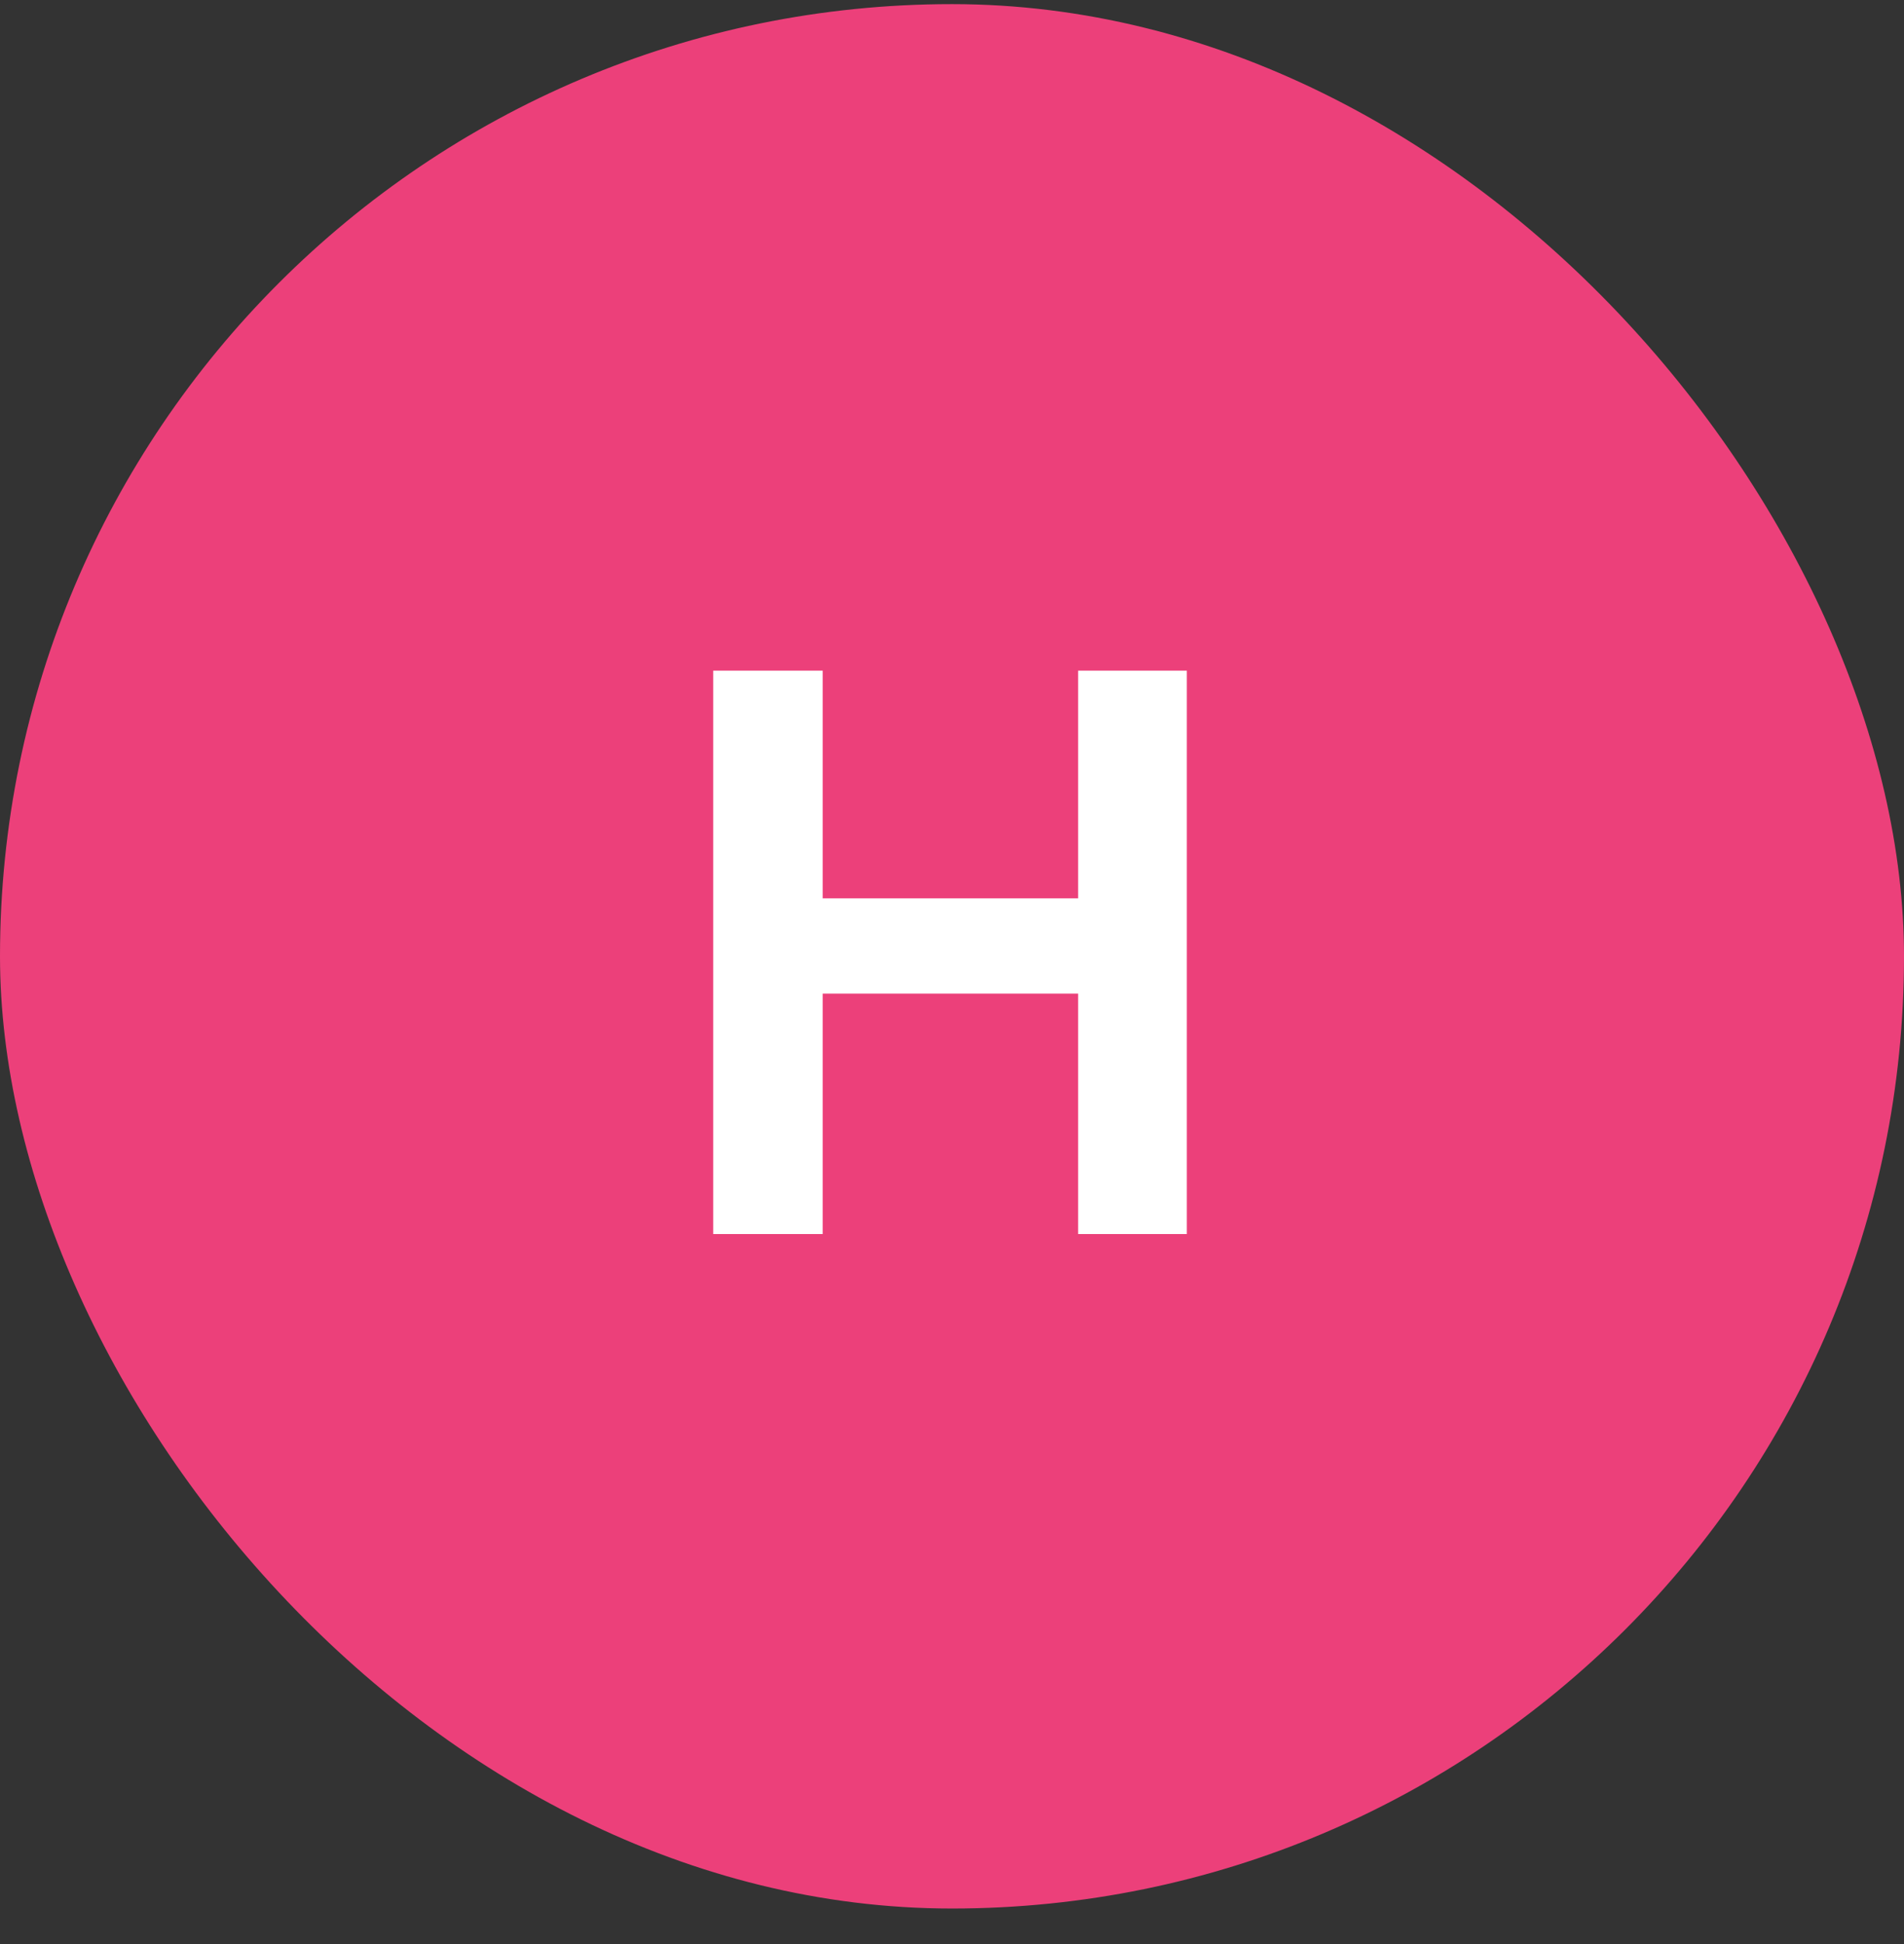 <svg width="48" height="49" viewBox="0 0 48 49" fill="none" xmlns="http://www.w3.org/2000/svg">
<rect x="0" y="0" width="48" height="49" fill="#333333" stroke="none"/>
<rect y="0.104" width="48" height="48" rx="24" fill="#EC407A"/>
<path d="M29.92 16.904V31.104H27.18V25.044H20.74V31.104H17.98V16.904H20.74V22.643H27.18V16.904H29.92Z" fill="white"/>
</svg>
